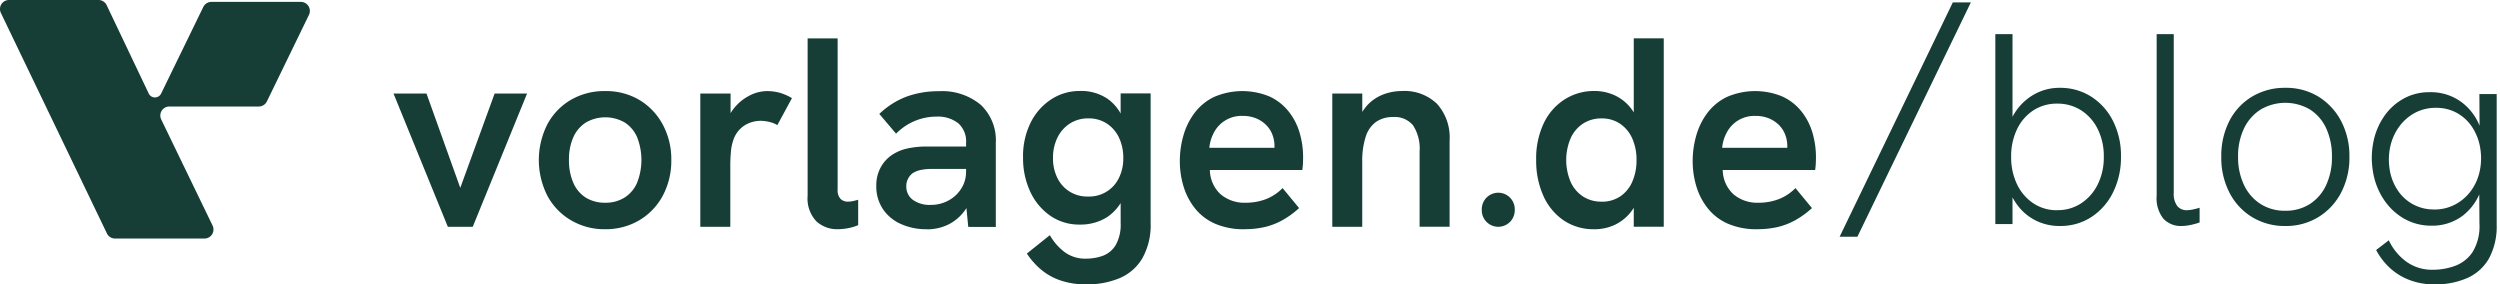 <svg xmlns="http://www.w3.org/2000/svg" width="211" height="24" viewBox="0 0 211 24"><defs><style>.a{fill:#fff;opacity:0;}.b{fill:#163e36;}</style></defs><g transform="translate(-454 -555)"><rect class="a" width="211" height="24" transform="translate(454 555)"/><g transform="translate(-52.684 69.201)"><g transform="translate(-122.316 16.799)"><path class="b" d="M205.167,58.917l-4.586-11.248h2.783l2.852,7.962,2.9-7.962h2.738l-4.586,11.248Z" transform="translate(461.631 429.224)"/><path class="b" d="M280.3,58.087a5.554,5.554,0,0,1-2.875-.753,5.294,5.294,0,0,1-2-2.076,6.671,6.671,0,0,1,0-6.023,5.241,5.241,0,0,1,1.985-2.065,5.6,5.6,0,0,1,2.886-.742,5.527,5.527,0,0,1,2.886.742,5.374,5.374,0,0,1,1.974,2.065,6.131,6.131,0,0,1,.73,3.011,6.2,6.2,0,0,1-.719,3.011,5.318,5.318,0,0,1-1.985,2.076,5.537,5.537,0,0,1-2.886.753m.023-2.236a2.962,2.962,0,0,0,1.62-.433A2.77,2.77,0,0,0,283,54.163a5.246,5.246,0,0,0,0-3.844,2.782,2.782,0,0,0-1.05-1.243,3.291,3.291,0,0,0-3.285.011,2.863,2.863,0,0,0-1.05,1.243,4.581,4.581,0,0,0-.365,1.916,4.678,4.678,0,0,0,.365,1.916,2.768,2.768,0,0,0,1.05,1.255,3.049,3.049,0,0,0,1.665.433" transform="translate(399.771 430.259)"/><path class="b" d="M356.973,57.882V46.634h2.555v3.035l-.479.068a3.528,3.528,0,0,1,.662-1.722,3.991,3.991,0,0,1,1.335-1.164,3.288,3.288,0,0,1,1.563-.422,3.974,3.974,0,0,1,1.05.137,4.4,4.4,0,0,1,1.049.456L363.475,49.3a2.28,2.28,0,0,0-.65-.262,3.074,3.074,0,0,0-.764-.1,2.588,2.588,0,0,0-.947.182,2.336,2.336,0,0,0-.833.559,2.366,2.366,0,0,0-.548.97,3.764,3.764,0,0,0-.171.833,13.672,13.672,0,0,0-.057,1.426v4.974Z" transform="translate(331.133 430.259)"/><path class="b" d="M414.231,35.667a2.589,2.589,0,0,1-1.825-.673,2.806,2.806,0,0,1-.73-2.156V19.56h2.532V32.336a1.046,1.046,0,0,0,.24.764.848.848,0,0,0,.627.239,2.033,2.033,0,0,0,.422-.046q.217-.045.445-.114v2.145a4.12,4.12,0,0,1-.89.262,4.839,4.839,0,0,1-.821.08" transform="translate(285.488 452.679)"/><path class="b" d="M450.94,58.087a5.166,5.166,0,0,1-2.224-.456,3.552,3.552,0,0,1-1.506-1.278,3.425,3.425,0,0,1-.536-1.916,3.158,3.158,0,0,1,.4-1.62,2.988,2.988,0,0,1,1.038-1.072,3.824,3.824,0,0,1,1.277-.491,7.664,7.664,0,0,1,1.529-.148h3.536V53h-3.171a4.3,4.3,0,0,0-.821.08,2.068,2.068,0,0,0-.73.285,1.474,1.474,0,0,0-.376.456,1.318,1.318,0,0,0-.148.639,1.365,1.365,0,0,0,.559,1.152,2.418,2.418,0,0,0,1.494.422,3.082,3.082,0,0,0,1.495-.365,2.923,2.923,0,0,0,1.083-1,2.6,2.6,0,0,0,.411-1.437l.776,1.255a5.393,5.393,0,0,1-.867,2,3.815,3.815,0,0,1-1.415,1.209,4.071,4.071,0,0,1-1.8.4m3.491-.205-.182-1.894v-5.2a2.045,2.045,0,0,0-.662-1.654,2.781,2.781,0,0,0-1.848-.559,4.758,4.758,0,0,0-1.791.354,4.812,4.812,0,0,0-1.608,1.084l-1.415-1.665a6.775,6.775,0,0,1,2.327-1.472,7.872,7.872,0,0,1,2.692-.445,5.082,5.082,0,0,1,3.548,1.152,4.114,4.114,0,0,1,1.266,3.205v7.1Z" transform="translate(256.285 430.259)"/><path class="b" d="M526.832,62.741a6.566,6.566,0,0,1-2.213-.342,5.1,5.1,0,0,1-1.643-.935,6.387,6.387,0,0,1-1.163-1.323l1.939-1.551a4.726,4.726,0,0,0,1.186,1.38,2.894,2.894,0,0,0,1.871.6,4.125,4.125,0,0,0,1.414-.24,2.138,2.138,0,0,0,1.084-.9,3.479,3.479,0,0,0,.422-1.871V54.916l.342.274a3.943,3.943,0,0,1-1.529,1.905,4.217,4.217,0,0,1-2.259.6,4.261,4.261,0,0,1-2.521-.764,5.035,5.035,0,0,1-1.677-2.042,6.686,6.686,0,0,1-.593-2.852,6.367,6.367,0,0,1,.65-2.966,4.986,4.986,0,0,1,1.734-1.951,4.364,4.364,0,0,1,2.407-.7,3.98,3.98,0,0,1,2.327.65,3.723,3.723,0,0,1,1.369,1.814l-.251.342v-2.6h2.532V57.562a5.7,5.7,0,0,1-.7,2.977,4.07,4.07,0,0,1-1.916,1.677,7.085,7.085,0,0,1-2.818.525m.16-7.415a2.77,2.77,0,0,0,2.6-1.574,3.677,3.677,0,0,0,.365-1.666,3.931,3.931,0,0,0-.365-1.734,2.9,2.9,0,0,0-1.027-1.186,2.769,2.769,0,0,0-1.551-.433,2.824,2.824,0,0,0-1.563.433,2.946,2.946,0,0,0-1.049,1.186,3.827,3.827,0,0,0-.376,1.734,3.671,3.671,0,0,0,.365,1.666,2.77,2.77,0,0,0,2.6,1.574" transform="translate(193.854 430.259)"/><path class="b" d="M606.863,58.087a6.061,6.061,0,0,1-2.453-.456,4.423,4.423,0,0,1-1.7-1.278,5.51,5.51,0,0,1-.981-1.859,7.279,7.279,0,0,1-.319-2.156,7.776,7.776,0,0,1,.308-2.179,5.81,5.81,0,0,1,.947-1.905,4.5,4.5,0,0,1,1.643-1.335,6,6,0,0,1,4.643-.046,4.4,4.4,0,0,1,1.608,1.232,5.272,5.272,0,0,1,.947,1.791,7.276,7.276,0,0,1,.308,2.145q0,.16-.011.456a5.333,5.333,0,0,1-.057.593h-7.8a2.829,2.829,0,0,0,.913,2.053,3.1,3.1,0,0,0,2.1.707,4.757,4.757,0,0,0,1.711-.3,4.027,4.027,0,0,0,1.414-.936l1.392,1.688a7.527,7.527,0,0,1-1.415,1.027,5.886,5.886,0,0,1-1.472.57,7.442,7.442,0,0,1-1.722.183m2.464-6.274a2.045,2.045,0,0,0,.057-.365q.011-.182.011-.365a2.709,2.709,0,0,0-.171-.958,2.333,2.333,0,0,0-.513-.81,2.586,2.586,0,0,0-.844-.57,2.855,2.855,0,0,0-1.141-.217,2.627,2.627,0,0,0-2.43,1.381,3.379,3.379,0,0,0-.4,1.312h6.251Z" transform="translate(127.168 430.26)"/><path class="b" d="M679.121,57.882V46.634h2.532v2.487l-.456.114a4.02,4.02,0,0,1,.867-1.6,3.546,3.546,0,0,1,1.335-.912,4.409,4.409,0,0,1,1.608-.3,3.946,3.946,0,0,1,2.955,1.084,4.236,4.236,0,0,1,1.061,3.091v7.278H686.49V51.539a3.615,3.615,0,0,0-.548-2.213,2,2,0,0,0-1.688-.707,2.46,2.46,0,0,0-1.426.4,2.418,2.418,0,0,0-.879,1.243,6.564,6.564,0,0,0-.3,2.145v5.476Z" transform="translate(62.324 430.259)"/><path class="b" d="M755.318,99.722v-.091a1.392,1.392,0,0,1,2.784,0v.091a1.392,1.392,0,0,1-2.784,0" transform="translate(-1.256 387.027)"/><path class="b" d="M787.949,35.667a4.479,4.479,0,0,1-2.612-.764,4.913,4.913,0,0,1-1.7-2.087,7.226,7.226,0,0,1-.593-2.989,6.926,6.926,0,0,1,.65-3.126,4.826,4.826,0,0,1,1.768-2,4.612,4.612,0,0,1,2.487-.7,4.042,4.042,0,0,1,1.768.388,3.7,3.7,0,0,1,1.369,1.129,4.541,4.541,0,0,1,.787,1.814l-.593.023v-7.8h2.532v15.9H791.28V32.336l.684-.16a5.108,5.108,0,0,1-.9,2,3.8,3.8,0,0,1-1.4,1.129,4.072,4.072,0,0,1-1.711.365m.616-2.327a2.766,2.766,0,0,0,1.551-.433,2.841,2.841,0,0,0,1.027-1.232,4.407,4.407,0,0,0,.365-1.848,4.331,4.331,0,0,0-.365-1.837,2.934,2.934,0,0,0-1.027-1.232,2.713,2.713,0,0,0-1.551-.445,2.824,2.824,0,0,0-1.563.433,2.888,2.888,0,0,0-1.049,1.232,4.723,4.723,0,0,0,0,3.7A2.883,2.883,0,0,0,787,32.907a2.821,2.821,0,0,0,1.563.433" transform="translate(-24.391 452.679)"/><path class="b" d="M868.276,58.087a6.061,6.061,0,0,1-2.453-.456,4.423,4.423,0,0,1-1.7-1.278,5.514,5.514,0,0,1-.981-1.859,7.283,7.283,0,0,1-.319-2.156,7.774,7.774,0,0,1,.308-2.179,5.809,5.809,0,0,1,.947-1.905,4.5,4.5,0,0,1,1.643-1.335,6,6,0,0,1,4.643-.046,4.4,4.4,0,0,1,1.608,1.232,5.264,5.264,0,0,1,.947,1.791,7.282,7.282,0,0,1,.308,2.145q0,.16-.011.456a5.319,5.319,0,0,1-.057.593h-7.8a2.829,2.829,0,0,0,.913,2.053,3.1,3.1,0,0,0,2.1.707,4.755,4.755,0,0,0,1.711-.3,4.025,4.025,0,0,0,1.415-.936l1.392,1.688a7.527,7.527,0,0,1-1.415,1.027A5.885,5.885,0,0,1,870,57.9a7.444,7.444,0,0,1-1.723.183m2.464-6.274a2.062,2.062,0,0,0,.057-.365q.011-.182.011-.365a2.711,2.711,0,0,0-.171-.958,2.333,2.333,0,0,0-.513-.81,2.587,2.587,0,0,0-.844-.57,2.857,2.857,0,0,0-1.141-.217,2.627,2.627,0,0,0-2.43,1.381,3.379,3.379,0,0,0-.4,1.312h6.251Z" transform="translate(-90.961 430.26)"/><path class="b" d="M25.391.16H17.842a.762.762,0,0,0-.686.432L13.6,7.895v0a.58.58,0,0,1-1.046,0L9,.432A.762.762,0,0,0,8.31,0L.762,0A.762.762,0,0,0,.075,1.094L9.023,19.7a.762.762,0,0,0,.687.432h7.548a.762.762,0,0,0,.686-1.091L13.606,10.08a.762.762,0,0,1,.686-1.091h7.548a.762.762,0,0,0,.686-.432l3.552-7.306A.762.762,0,0,0,25.391.16" transform="translate(629 469)"/></g><g transform="translate(458 377)"><path class="b" d="M18.592,18.873a4.479,4.479,0,0,1-2.012-.448,4.343,4.343,0,0,1-1.53-1.254,5.415,5.415,0,0,1-.919-1.863l.46-.162v3.566h-1.45V2.681h1.45v8.234l-.391-.23a4.661,4.661,0,0,1,.874-1.771,4.585,4.585,0,0,1,1.518-1.242,4.309,4.309,0,0,1,2-.46,4.834,4.834,0,0,1,2.611.724,5.186,5.186,0,0,1,1.851,2.036,6.477,6.477,0,0,1,.691,3.059,6.62,6.62,0,0,1-.656,2.979A5.24,5.24,0,0,1,21.272,18.1a4.734,4.734,0,0,1-2.68.771m-.229-1.334a3.593,3.593,0,0,0,2.035-.587,4.041,4.041,0,0,0,1.392-1.6,5.122,5.122,0,0,0,.506-2.322,5.132,5.132,0,0,0-.506-2.323A3.959,3.959,0,0,0,20.4,9.121a3.656,3.656,0,0,0-2.035-.575,3.6,3.6,0,0,0-2.024.575,3.9,3.9,0,0,0-1.369,1.587,5.223,5.223,0,0,0-.495,2.323,5.213,5.213,0,0,0,.495,2.322,3.982,3.982,0,0,0,1.369,1.6,3.537,3.537,0,0,0,2.024.587" transform="translate(203.949 109)"/><path class="b" d="M28.872,18.873a2.016,2.016,0,0,1-1.54-.609,2.765,2.765,0,0,1-.575-1.944V2.681H28.2V16.067a1.706,1.706,0,0,0,.3,1.127,1.009,1.009,0,0,0,.8.345,2.511,2.511,0,0,0,.506-.058c.185-.038.376-.087.576-.149v1.242a5.877,5.877,0,0,1-.794.218,3.716,3.716,0,0,1-.725.081" transform="translate(203.949 109)"/><path class="b" d="M37.613,18.873a5.266,5.266,0,0,1-2.794-.748A5.158,5.158,0,0,1,32.9,16.056a6.444,6.444,0,0,1-.689-3.025,6.468,6.468,0,0,1,.677-3.013A5.108,5.108,0,0,1,34.8,7.959a5.318,5.318,0,0,1,2.817-.747,5.2,5.2,0,0,1,2.8.747,5.327,5.327,0,0,1,1.909,2.059,6.3,6.3,0,0,1,.7,3.013,6.366,6.366,0,0,1-.7,3.025A5.264,5.264,0,0,1,40.4,18.125a5.207,5.207,0,0,1-2.783.748m0-1.288a3.733,3.733,0,0,0,2.082-.575,3.776,3.776,0,0,0,1.368-1.6,5.514,5.514,0,0,0,.484-2.38,5.584,5.584,0,0,0-.484-2.4A3.707,3.707,0,0,0,39.695,9.04a4.114,4.114,0,0,0-4.175.012,3.86,3.86,0,0,0-1.391,1.587,5.39,5.39,0,0,0-.5,2.392,5.4,5.4,0,0,0,.5,2.38,3.832,3.832,0,0,0,1.391,1.6,3.788,3.788,0,0,0,2.093.575" transform="translate(203.949 109)"/><path class="b" d="M50.2,23.8a5.808,5.808,0,0,1-2.093-.365,5.136,5.136,0,0,1-1.659-1.015A5.669,5.669,0,0,1,45.28,20.9l1.071-.821a4.678,4.678,0,0,0,1.461,1.791,3.678,3.678,0,0,0,2.242.695,5.371,5.371,0,0,0,1.925-.342,3.032,3.032,0,0,0,1.464-1.186A4.192,4.192,0,0,0,54,18.666L53.98,15.45l.209.182a4.579,4.579,0,0,1-1.615,2.384,4.273,4.273,0,0,1-2.61.831,4.594,4.594,0,0,1-2.356-.614,5.111,5.111,0,0,1-1.742-1.689,5.951,5.951,0,0,1-.876-2.418,6.779,6.779,0,0,1,.086-2.474,5.774,5.774,0,0,1,.915-2.088,4.814,4.814,0,0,1,1.621-1.449,4.454,4.454,0,0,1,2.183-.535,4.349,4.349,0,0,1,2.759.889,4.661,4.661,0,0,1,1.6,2.35l-.141.137-.018-3.217h1.46l0,11.017A5.682,5.682,0,0,1,54.8,21.62a3.945,3.945,0,0,1-1.822,1.642A6.664,6.664,0,0,1,50.2,23.8m-.021-6.319a3.7,3.7,0,0,0,1.744-.41,3.915,3.915,0,0,0,1.316-1.106A4.316,4.316,0,0,0,54,14.343a5.106,5.106,0,0,0,.083-1.927,4.491,4.491,0,0,0-.656-1.825,3.672,3.672,0,0,0-1.3-1.244A3.572,3.572,0,0,0,50.346,8.9a3.7,3.7,0,0,0-1.788.422,3.934,3.934,0,0,0-1.321,1.152,4.434,4.434,0,0,0-.75,1.642,5.1,5.1,0,0,0-.076,1.893,4.34,4.34,0,0,0,.651,1.791,3.61,3.61,0,0,0,3.121,1.676" transform="translate(203.949 109)"/><path class="b" d="M9.553,0,0,19.778H1.5L11.076,0Z" transform="translate(203.949 109)"/></g></g></g></svg>